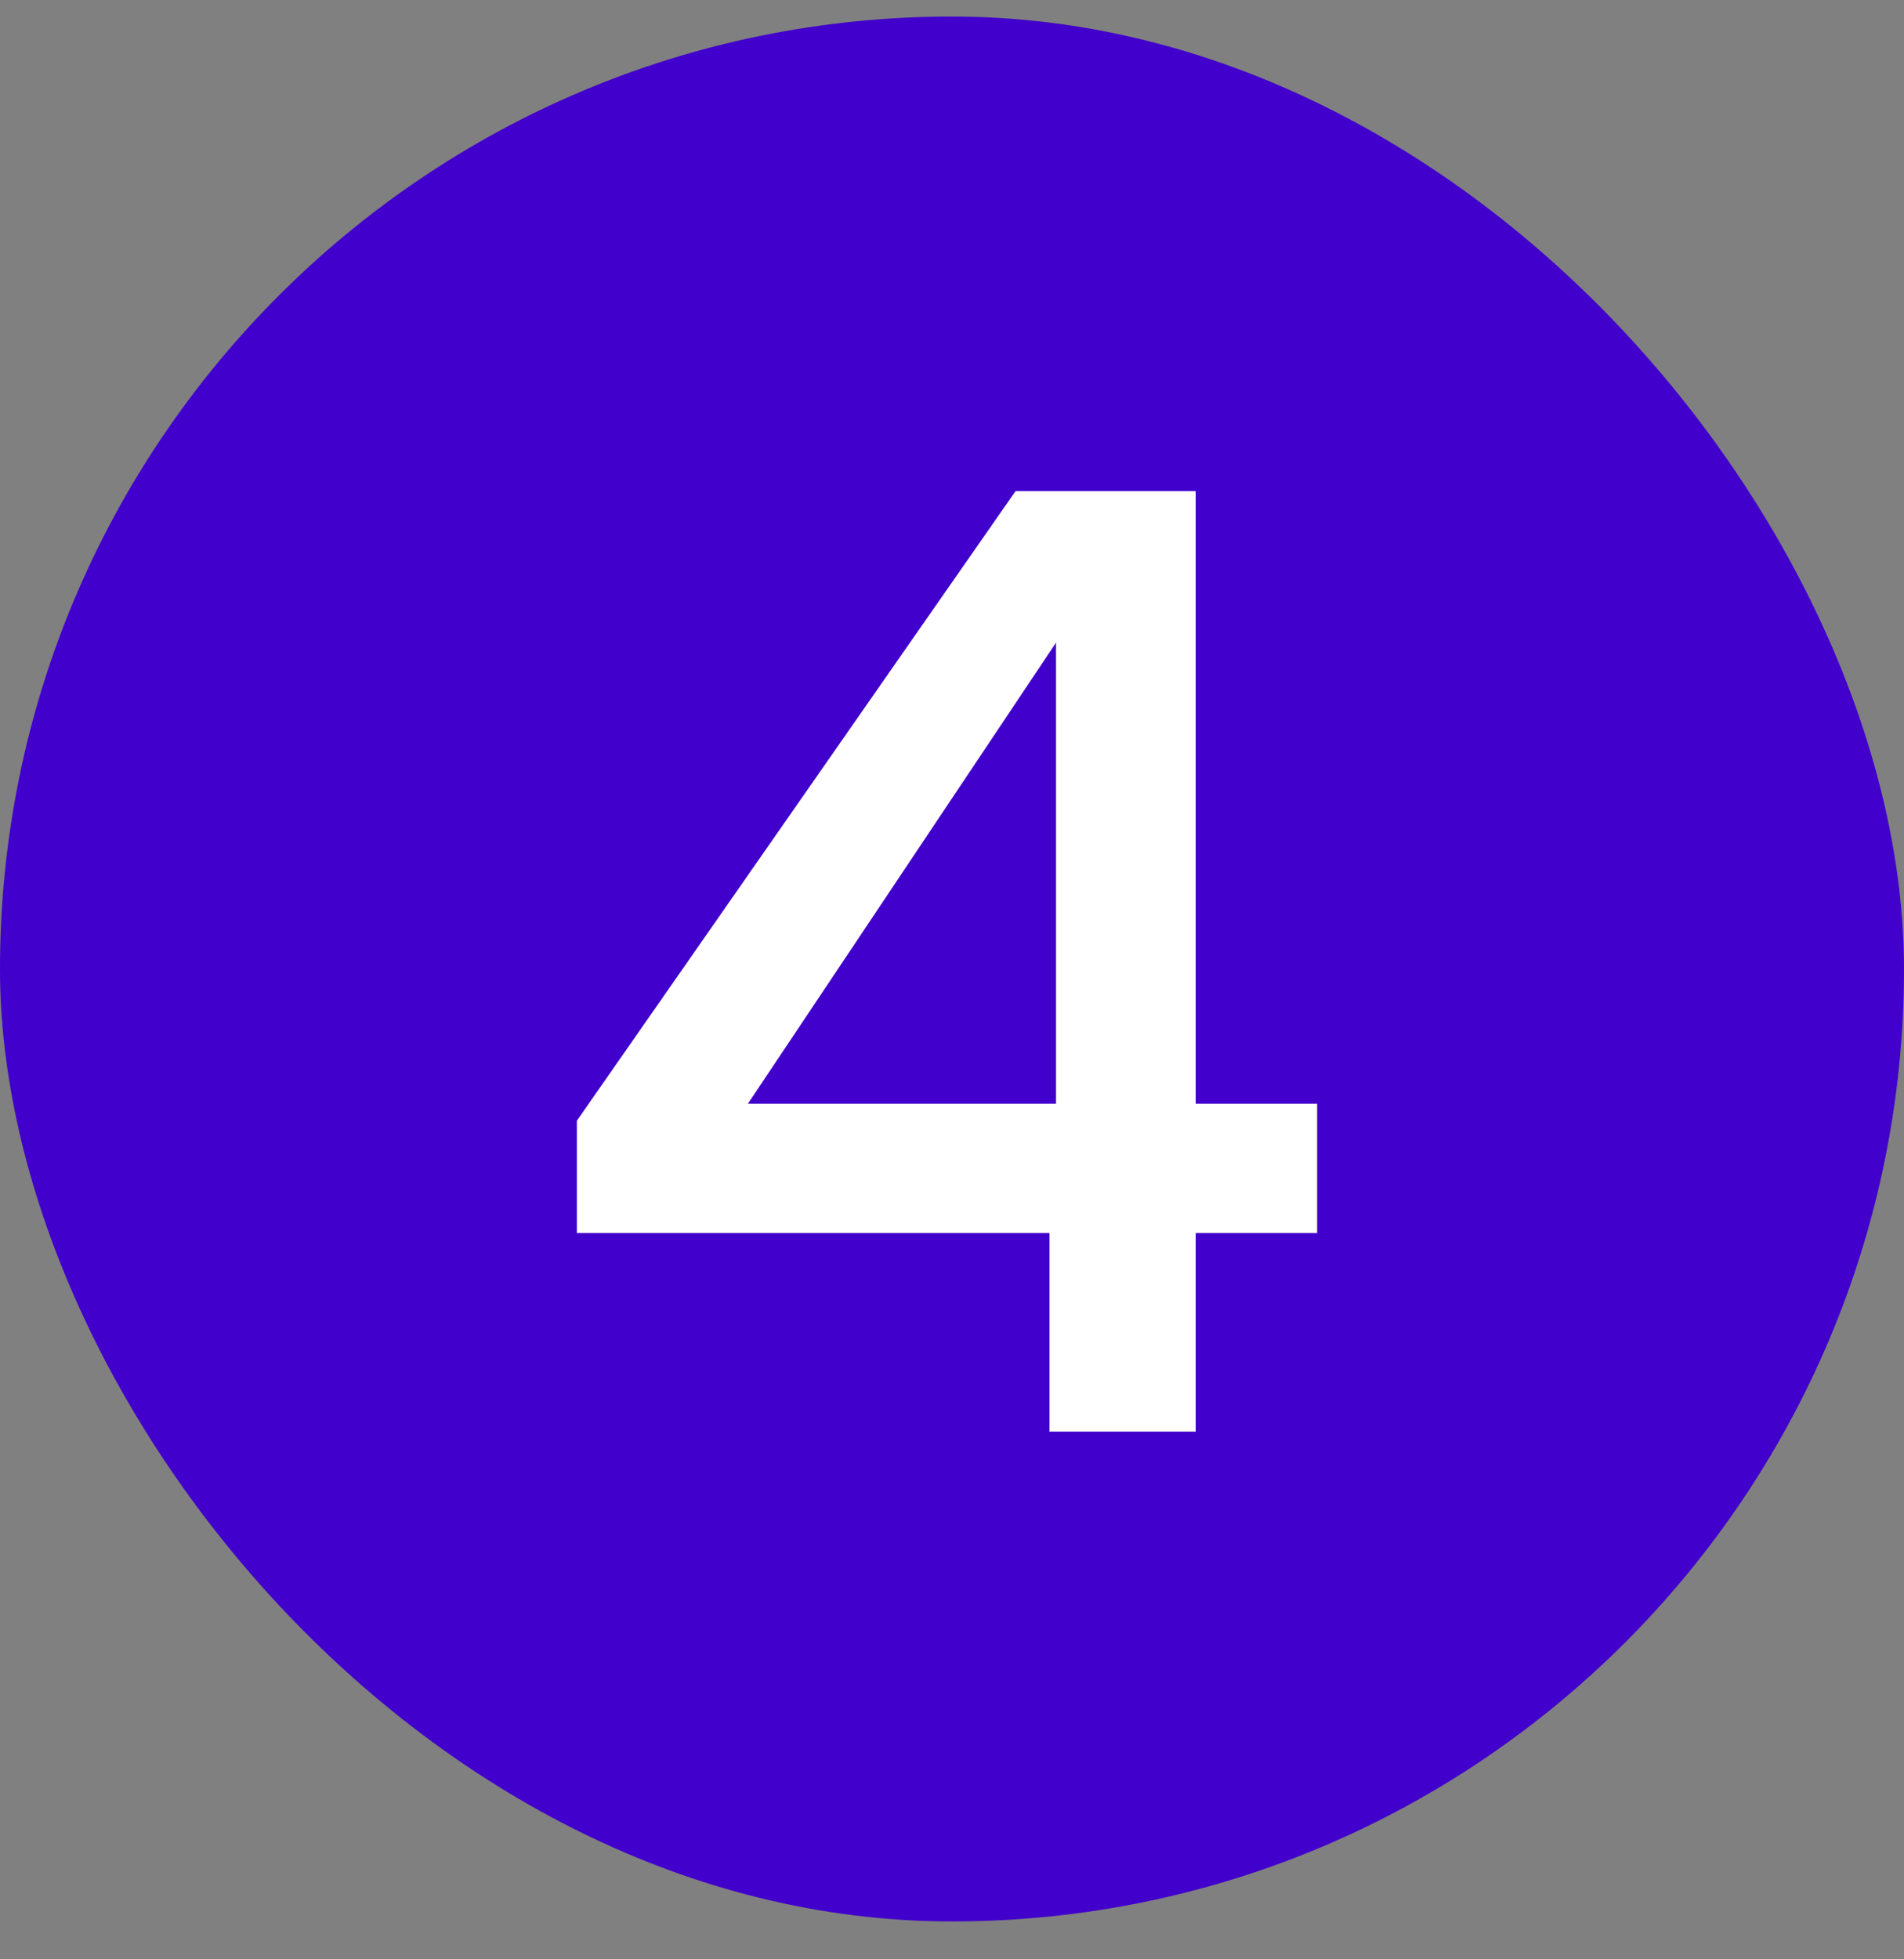 <svg width="35" height="36" viewBox="0 0 35 36" fill="none" xmlns="http://www.w3.org/2000/svg">
<rect x="0" y="0" width="35" height="36" fill="#808080" stroke="none"/>
<rect y="0.304" width="35" height="35" rx="17.5" fill="#4100CB"/>
<path d="M10.604 22.656V20.592L18.668 9.024H21.98V20.28H24.212V22.656H21.98V26.304H19.292V22.656H10.604ZM19.412 11.808L13.748 20.28H19.412V11.808Z" fill="white"/>
</svg>
